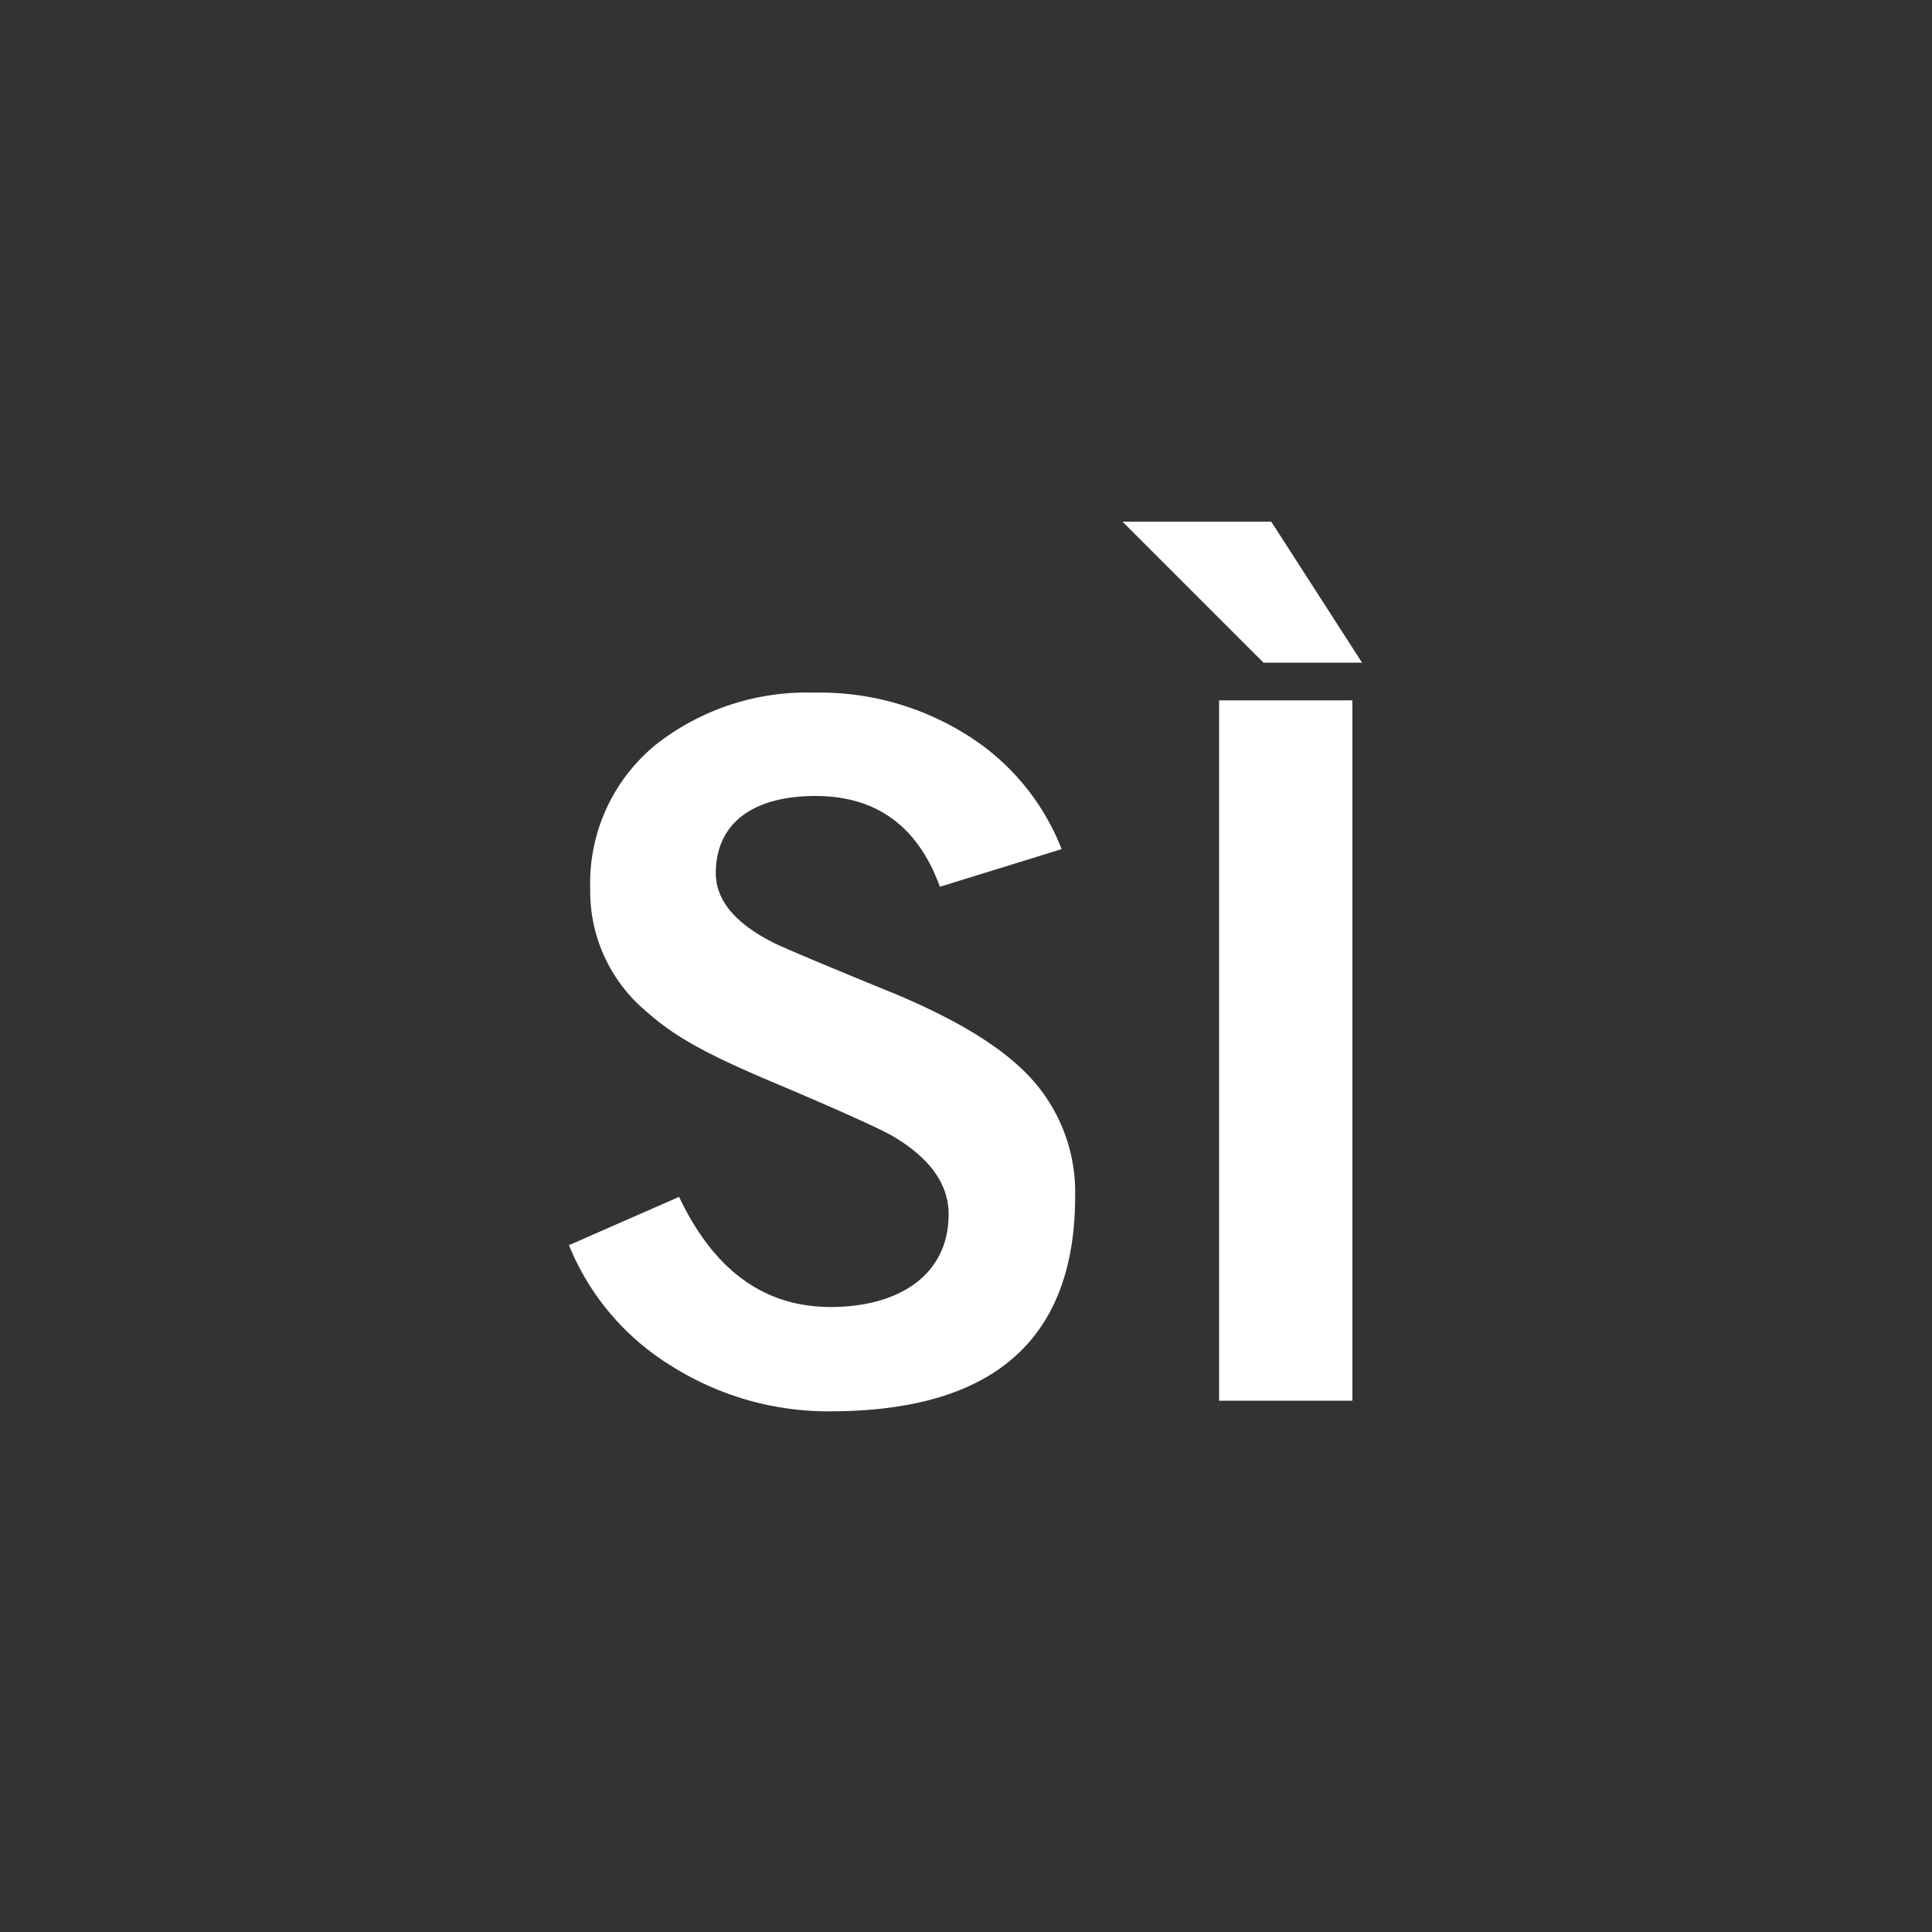 <svg id="Layer_1" data-name="Layer 1" xmlns="http://www.w3.org/2000/svg" viewBox="0 0 200 200"><rect x="0" y="0" width="200" height="200" fill="#333333" stroke="none"/><defs><style>.cls-1{fill:#fff;}</style></defs><title>y9</title><path class="cls-1" d="M109.9,87.9L97.3,91.8c-2.3-6.3-6.6-9.4-12.9-9.4s-10.3,2.7-10.3,8c0,2.7,1.9,5.1,5.8,7.1,0.5,0.3,4.7,2.1,12.8,5.4,5.7,2.4,10,4.9,12.8,7.5a17.5,17.5,0,0,1,5.8,13.4c0,14.9-8.5,22.3-25.4,22.3a30.4,30.4,0,0,1-16.4-4.7,26.2,26.2,0,0,1-10.6-12.5l11.4-5c3.6,7.6,8.8,11.4,15.7,11.4s12.2-3.2,12.2-9.6c0-3.1-1.9-5.8-5.8-8.1-1.4-.8-5.6-2.7-12.7-5.7s-10.1-4.8-12.8-7.2A16.2,16.2,0,0,1,61.1,92,18.5,18.5,0,0,1,68,77a25.3,25.3,0,0,1,16.3-5.3,28.6,28.6,0,0,1,15.5,4.2,24.4,24.4,0,0,1,10.1,12"/><path class="cls-1" d="M131.6,54L141,68.6H130.8L116.2,54h15.4M140,72.5V145H126.2V72.5H140"/></svg>
